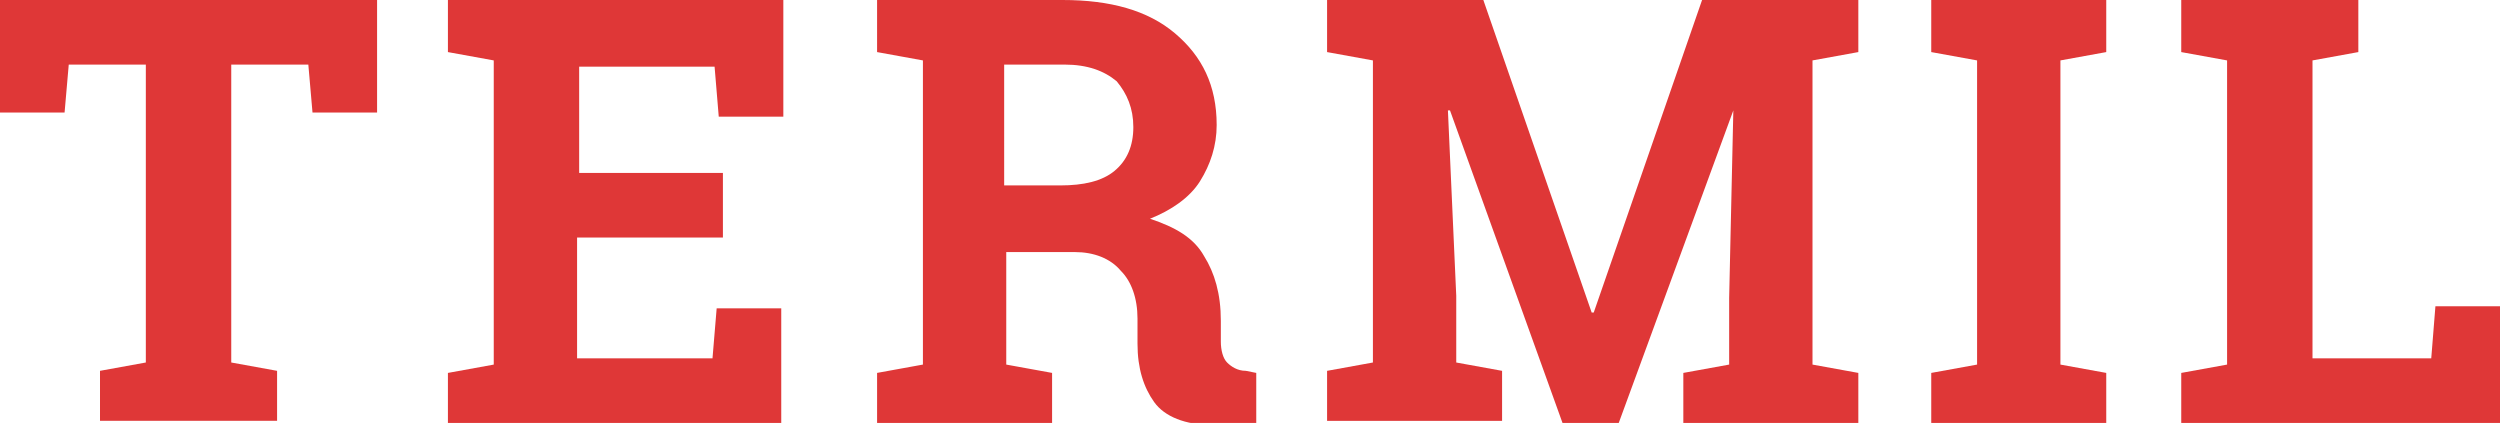 <?xml version="1.0" encoding="utf-8"?>
<!-- Generator: Adobe Illustrator 21.0.0, SVG Export Plug-In . SVG Version: 6.00 Build 0)  -->
<svg version="1.0" id="Layer_1" xmlns="http://www.w3.org/2000/svg" xmlns:xlink="http://www.w3.org/1999/xlink" x="0px" y="0px"
	 viewBox="0 0 120 20.3" style="enable-background:new 0 0 120 20.3;" fill="#df3737" xml:space="preserve">
<g>
	<path d="M18.1,0v5.4H15l-0.2-2.3h-3.7v14.3l2.2,0.4v2.4H4.8v-2.4L7,17.4V3.1H3.3L3.1,5.4H0V0H18.1z"/>
	<path d="M34.6,11.4h-6.9v5.8h6.5l0.2-2.4h3.1v5.5H21.5v-2.4l2.2-0.4V2.9l-2.2-0.4V0h2.2h13.9v5.6h-3.1l-0.2-2.4h-6.5v5.1h6.9V11.4z
		"/>
	<path d="M51,0c2.3,0,4.1,0.5,5.4,1.6c1.3,1.1,2,2.5,2,4.4c0,1-0.3,1.9-0.8,2.7c-0.5,0.8-1.4,1.4-2.4,1.8c1.2,0.4,2.1,0.9,2.6,1.8
		c0.5,0.8,0.8,1.8,0.8,3.1v1c0,0.4,0.1,0.8,0.3,1c0.2,0.2,0.5,0.4,0.9,0.4l0.5,0.1v2.5h-2.1c-1.3,0-2.3-0.4-2.8-1.1
		c-0.5-0.7-0.8-1.6-0.8-2.8v-1.2c0-1-0.3-1.8-0.8-2.3c-0.5-0.6-1.3-0.9-2.2-0.9h-3.3v5.4l2.2,0.4v2.4h-8.4v-2.4l2.2-0.4V2.9
		l-2.2-0.4V0h2.2H51z M48.1,8.9h2.8c1.1,0,2-0.2,2.6-0.7c0.6-0.5,0.9-1.2,0.9-2.1c0-0.9-0.3-1.6-0.8-2.2c-0.6-0.5-1.4-0.8-2.5-0.8
		h-2.9V8.9z"/>
	<path d="M83.2,5.3L83.2,5.3l-5.5,15H75l-5.4-15l-0.1,0l0.4,8.9v3.2l2.2,0.4v2.4h-8.4v-2.4l2.2-0.4V2.9l-2.2-0.4V0h2.2h5.3l5.2,15
		h0.1l5.2-15h7.5v2.5l-2.2,0.4v14.6l2.2,0.4v2.4h-8.4v-2.4l2.2-0.4v-3.2L83.2,5.3z"/>
	<path d="M92.7,2.5V0h8.4v2.5l-2.2,0.4v14.6l2.2,0.4v2.4h-8.4v-2.4l2.2-0.4V2.9L92.7,2.5z"/>
	<path d="M104.7,20.3v-2.4l2.2-0.4V2.9l-2.2-0.4V0h2.2h4.1h2.2v2.5L111,2.9v14.3h5.7l0.2-2.5h3.1v5.7H104.7z"/>
</g>
</svg>
